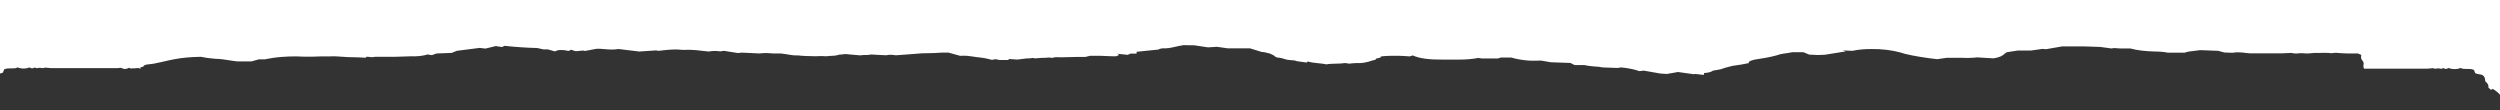 <?xml version="1.0" encoding="utf-8"?>
<!-- Generator: Adobe Illustrator 25.1.0, SVG Export Plug-In . SVG Version: 6.00 Build 0)  -->
<svg version="1.1" id="Layer_1" xmlns="http://www.w3.org/2000/svg" xmlns:xlink="http://www.w3.org/1999/xlink" x="0px" y="0px"
	 viewBox="0 0 1795 79" style="enable-background:new 0 0 1795 79;" xml:space="preserve">
<rect x="0" y="0" width="1795" height="79" fill="#333333" stroke="none"/>
<style type="text/css">
	.st0{fill-rule:evenodd;clip-rule:evenodd;fill:#FFFFFF;}
</style>
<path class="st0" d="M843.3,33.7c2-0.5,4.1-0.9,6.6-1.3c1.2,0.1,2.5,0.1,3.9,0.1c1.8,0,3.7-0.1,5.5,0.3c2.5,0.4,5.3,0.8,8.1,1.2
	l6.3-0.4l7.8,1.1h16l8.4,2.6c2,0.1,3.3,0.5,4.4,0.8c0.5,0.1,1,0.3,1.4,0.3c0.3,0.1,0.6,0.2,0.8,0.4c0.9,0.4,1.6,0.7,2.1,1
	c0.4,0.4,1,0.9,1.8,1.3c0.6,0.2,1.5,0.3,2.3,0.4c0.7,0.1,1.3,0.2,1.8,0.3c1.1,0.4,2.4,0.8,3.8,1.1c1.6,0.2,3.4,0.4,5.3,0.5
	c1.5,0.6,1.5,0.6,8.7,1.5l0.7-0.8c1.9,0.7,4.7,1,7.5,1.3c2.1,0.2,4.2,0.4,5.9,0.8c2-0.4,4.4-0.4,6.7-0.5c2.2,0,4.4-0.1,6.3-0.4
	c0.3,0,0.6,0,0.8,0l2.5,0.4c1.4-0.2,2.9-0.3,4.5-0.4c1.1,0,2.2,0,3.2,0c1-0.1,2-0.2,2.9-0.3c2.2-0.4,4-0.8,5.2-1.3
	c0.3-0.2,0.9-0.3,1.5-0.4c1-0.2,2-0.5,1.9-0.9c-0.1-0.3,0.8-0.5,1.7-0.7s1.8-0.3,1.7-0.7c-0.2-0.5,1-0.6,2.4-0.7
	c0.4,0,0.9-0.1,1.4-0.1c5.7-0.3,11.7-0.2,17,0.3l2.3-0.7c4.5,2.1,11.5,3.1,21.6,3c3.7,0,7.4,0,11.1,0c5.3,0,10.4-0.4,14.3-1.2
	l2.7,0.4h11.4l2.1-0.7h7.5c2.5,0.8,6,1.5,10.2,2c1.7,0.2,3.6,0.3,5.5,0.3s3.9,0,5.7-0.1l6.9,1.2l14.2,0.5l2.9,1.5h6.9
	c1.9,0.4,4.2,0.8,6.9,1c2.5,0.1,4.7,0.3,6.3,0.7l10.7,0.4l2.7-0.4c5.8,0.6,10.4,1.6,13,2.7l3.2-0.4l11.9,2.1l4.7,0.3l8-1.4l11.4,1.6
	l1.1-0.2l6,0.7c0-0.2,0-0.3,0.1-0.5c0.1-0.3,0.2-0.6,0.2-0.9c0.6,0,1.1,0,1.6-0.1c0.2,0,0.3,0,0.5-0.1c0.7-0.1,1.2-0.2,1.6-0.3
	c1.3-0.4,2.3-0.8,2.7-1.2c1.9-0.3,3.6-0.6,5.2-0.9c2.4-0.9,5.3-1.7,8.7-2.5c4.3-0.6,8.3-1.2,11.8-2c-0.4-0.6,0.1-1.2,1.4-1.7
	s3.3-1,5.8-1.3c6.3-0.9,11.6-2.1,15.5-3.4c1.5-0.3,3.2-0.6,5.1-0.8c0.8-0.1,1.6-0.3,2.2-0.4c0.4-0.1,0.8-0.2,1.2-0.2h8l4.1,1.7
	c2,0.1,4.1,0.2,6.2,0.3c1.7,0,3.4-0.1,5.1-0.2l15-2.4l-2.3-0.7l7.1,0.3c3.4-0.8,8.2-1.3,13.4-1.3c7.5-0.1,14.9,0.8,21.1,2.5
	c0.9,0.3,1.8,0.6,2.9,0.9c6.6,1.6,14.5,2.9,23.4,3.9l6.9-1h11c3.6,0.2,7.5,0.1,10.8-0.3l11.8,0.7c4.8-0.8,6.3-1.9,7.7-3.1
	c0.5-0.4,1.1-0.9,1.8-1.3l7.8-1.2h9.5l8.4-1.2l1.8,0.2h0.8l11.6-2h14.6c4.3,0.1,8.5,0.2,12.6,0.4l8.1,1.1c1.6-0.4,3.1-0.3,4.5-0.1
	c0.7,0.1,1.4,0.1,2,0.1h7c2.1,0.6,4.7,1.1,7.8,1.5s6.5,0.6,10,0.7c3.3,0,6.5,0.3,8.9,0.8h12.5c1.5-0.7,4.2-1,7-1.3
	c1.3-0.2,2.6-0.3,3.9-0.5l13,0.5l4.5,1.2c1.1,0,2.2,0.1,3.2,0.1c1,0.1,1.8,0.1,2.3,0.1c3.7-0.6,6.5-0.3,9.7,0.1
	c0.9,0.1,1.9,0.2,3,0.3h22.8c2.4-0.1,4.7-0.2,7-0.3c0.7,0.2,1.7,0.3,2.9,0.4c0.5,0,1.1,0,1.6,0s1-0.1,1.4-0.2c1.1-0.1,2.4,0,3.6,0.1
	c1.3,0.1,2.5,0.2,3.6,0c2.1-0.3,4.6-0.4,7.1-0.3c2.2-0.1,4.5-0.1,6.6,0c1.5,0.3,2.7,0.2,3.8,0c0.9-0.1,1.8-0.2,2.6,0
	c4.6,0.4,9.6,0.5,14.6,0.4l2.4,1c0,0.3,0,0.6-0.1,0.9c-0.1,0.6-0.1,1.2,0.1,1.8c0.2,0.5,0.5,1,0.9,1.5c0.3,0.4,0.6,0.8,0.7,1.2
	c0.2,0.6,0.1,1.2,0,1.9c-0.1,0.9-0.2,1.7,0.5,2.6h45.2c1.5-0.1,2.9-0.2,4.1-0.4c0.4,0.2,1,0.4,1.6,0.4s1.3,0,1.8-0.2
	c0.4-0.1,0.9,0,1.5,0.1c0.8,0.2,1.7,0.3,2.6-0.4c1.2,1,2.4,0.8,3.8,0c1.2,0.5,2.7,0.8,4.3,0.8s3.2-0.3,4.3-0.8
	c1.5,0.8,3,0.7,4.6,0.7s3.3-0.1,5,0.7l0.9,2.3c0.7,0.4,1.8,0.7,3.4,0.9c2.6,0.3,3.8,1.9,3.8,4.9c1.8,1.5,2.6,3,2.3,4.6l1.8,1.6
	l1.3-0.7c2.2,1.3,3.9,2.7,5,4c0.8,1.4,2.6,2.1,4.3,1.9l1.9,3.2l0.9-0.6l1.5,1.9c1.4,0.5,3.3,1.2,5.1,1.8l0.7-0.1h0.1V-3.7h-1825
	v71.5c0.1-0.1,0.2-0.3,0.3-0.4c1.1-1.4,2.7-2.7,5-4l1.3,0.7l1.8-1.6c-0.3-1.5,0.4-3.1,2.2-4.6c0-3,1.2-4.6,3.8-4.9
	c1.5-0.2,2.7-0.5,3.4-0.9L3,49.8c1.7-0.8,3.4-0.7,5-0.7s3.2,0.1,4.6-0.7c1.2,0.5,2.7,0.8,4.3,0.8s3.2-0.3,4.3-0.8
	c1.2,0.8,2.5,1,3.8,0c0.8,0.7,1.7,0.6,2.5,0.4c0.5-0.1,1-0.2,1.5-0.1c0.5,0.2,1.2,0.2,1.8,0.2c0.6,0,1.2-0.2,1.6-0.4
	c1.2,0.2,2.6,0.3,4.1,0.4h48c0.3,0,0.7-0.1,1-0.1c0.7-0.1,1.3-0.2,1.9,0.1c0.9,0.5,1.8,0.7,2.7,0.6c1.1-0.2,1.9-0.4,2.2-0.7
	c0.4-0.2,0.8,0,1.2,0.2c0.4,0.3,0.8,0.5,1.3,0c0.9,0.2,1.8,0.1,2.6,0c0.7-0.1,1.5-0.2,2.2-0.1c0.3,0.1,0.6,0.2,0.8,0.3
	c0.4-0.1,0.7-0.2,1-0.3v-0.1l-1.2-0.3c0.4-0.1,0.8-0.2,1.3-0.3c0.9-0.2,1.6-0.4,1.6-0.6c-0.1-0.3,0.2-0.6,1-0.9s2-0.5,3.4-0.6
	c2.3-0.2,4.2-0.6,5.8-1c1.7-0.3,3.3-0.7,5-1.1c2.3-0.5,4.6-1.1,7.1-1.5c5-1,11.7-1.6,18.8-1.7c2.8,0.6,6.3,1.1,10.1,1.4
	c4.2,0.1,7.3,0.6,10.3,1.1c1.9,0.3,3.7,0.6,5.8,0.8h10.2l5.3-1.5h4.5c0.7-0.2,1.6-0.4,2.5-0.5c2.6-0.5,5.7-1,9.1-1.2
	c3.4-0.3,7.1-0.4,10.8-0.4c3.8,0.2,7.8,0.3,11.8,0.2c4-0.2,8.2-0.3,12.3-0.2c1.6-0.1,3.3-0.1,4.9,0c5,0.4,10.3,0.7,15.8,0.7
	c1.3,0,2.6,0.1,3.8,0.2c0.4,0,0.8,0,1.2,0c0.1-0.2,0.3-0.4,0.7-0.7l4,0.4c0.6-0.1,1.3-0.2,2.1-0.3h13.5c2.4,0,4.6-0.1,6.8-0.2
	c2.1-0.1,4.1-0.2,6.2-0.2c1,0.1,2,0.1,3,0c1,0,1.9-0.1,2.8-0.2c2.1-0.3,3.9-0.6,5.1-1.1l3.3,0.5l3.3-1.2l10.9-0.4l3.7-1.5l16.4-2.1
	l4.1,0.5l7.5-1.8l4.5,0.7l1.7-0.9c7.3,0.8,15.3,1.4,23.6,1.6l4.5,1h3.2l4.8,1.4l2.6-0.9c1.2-0.1,2.6-0.1,3.8,0
	c1.2,0.1,2.2,0.3,2.8,0.5c0.2,0,0.4,0,0.6,0s0.4,0,0.6,0l1.2-0.8l3.5,1.1l5.2-0.5l1.4,0.3l8-1.5c1.8-0.2,3.9,0,6.2,0.2
	c3.2,0.3,6.6,0.5,9.9-0.1l14.8,1.8l12.2-0.8l1.5,0.3c1.3-0.1,2.6-0.2,3.8-0.4c4.2-0.4,8.3-0.9,13.4-0.3c0.8,0,1.7,0,2.5,0
	c1.9-0.1,3.9,0,5.7,0.1c1.9,0.1,3.6,0.3,5.1,0.5c1.8,0.2,3.8,0.4,5.8,0.6c1.1-0.2,2.5-0.4,4.1-0.4c1.5,0,3.1,0.1,4.2,0.3l2.5-0.4
	l10.1,1.6l2.9-0.3l6.4,0.3l6.2,0.3c1.5-0.2,3.3-0.3,5.1-0.3c3.2,0.3,6.7,0.4,10.1,0.3c2.5,0.3,4.9,0.6,6.9,1c1.3,0.3,3,0.4,4.6,0.4
	c1.1,0,2.2,0,2.9,0.2c2.2,0.2,4.7,0.3,7.1,0.3c1,0.1,2.1,0.1,3.2,0.1s2.2,0,3.2-0.1c0.8-0.1,1.6,0,2.4,0c1.1,0.1,2.4,0.2,4,0
	c0.7-0.1,1.6-0.2,2.6-0.2c1.6-0.1,3.3-0.2,3.9-0.5c0.5-0.3,1.8-0.4,3.1-0.5c0.9-0.1,1.8-0.1,2.3-0.3l11.3,1c0.7-0.3,2.1-0.3,3.5-0.3
	c0.9,0,1.7,0,2.2-0.1c1.8-0.4,3.2-0.2,4.5-0.1c0.6,0.1,1.3,0.1,1.9,0.1c2.1,0.1,4.2,0.2,6.3,0.3c2.2-0.6,4.6-0.3,6-0.1
	c0.4,0,0.7,0.1,0.9,0.1l9.6-0.7c2.9-0.3,5.9-0.5,8.9-0.7c1.5-0.1,3.1-0.1,4.7-0.1s3.1,0,4.5-0.1c3.2-0.3,6.7-0.4,10.1-0.3l8.3,2.3
	c4.2-0.3,7,0.2,9.7,0.6c1.2,0.2,2.4,0.4,3.7,0.5c3.9,0.4,7.1,1.1,9.5,1.8l2.4-0.5l3.1,0.6h5.8l1.2-0.7l5.7,0.4
	c1.9-0.3,4-0.5,6.2-0.8c1,0,1.9,0,2.8-0.1s1.7-0.2,2.3-0.3c1.1,0.5,2.1,0.3,3.2,0.2c0.7-0.1,1.5-0.2,2.2-0.2c2.2,0,4.3-0.1,6.3-0.3
	l1.8,0.3l2.4-0.5c3.9,0.1,7.6,0,11.1-0.1c3.7-0.1,7.1-0.2,10.5-0.1l3.3-0.8c5.3-0.1,10.6,0,15.6,0.3c0.7,0,1.3,0.1,2,0
	c0.4,0,0.8,0,1.2,0l2.2-0.9l-1.4-0.9l7.5,0.8l2-0.9h4.4v-1.3l15.7-1.6c0.5-0.4,1.5-0.7,2.9-0.9C838.1,34.9,840.7,34.3,843.3,33.7z"
	/>
</svg>
